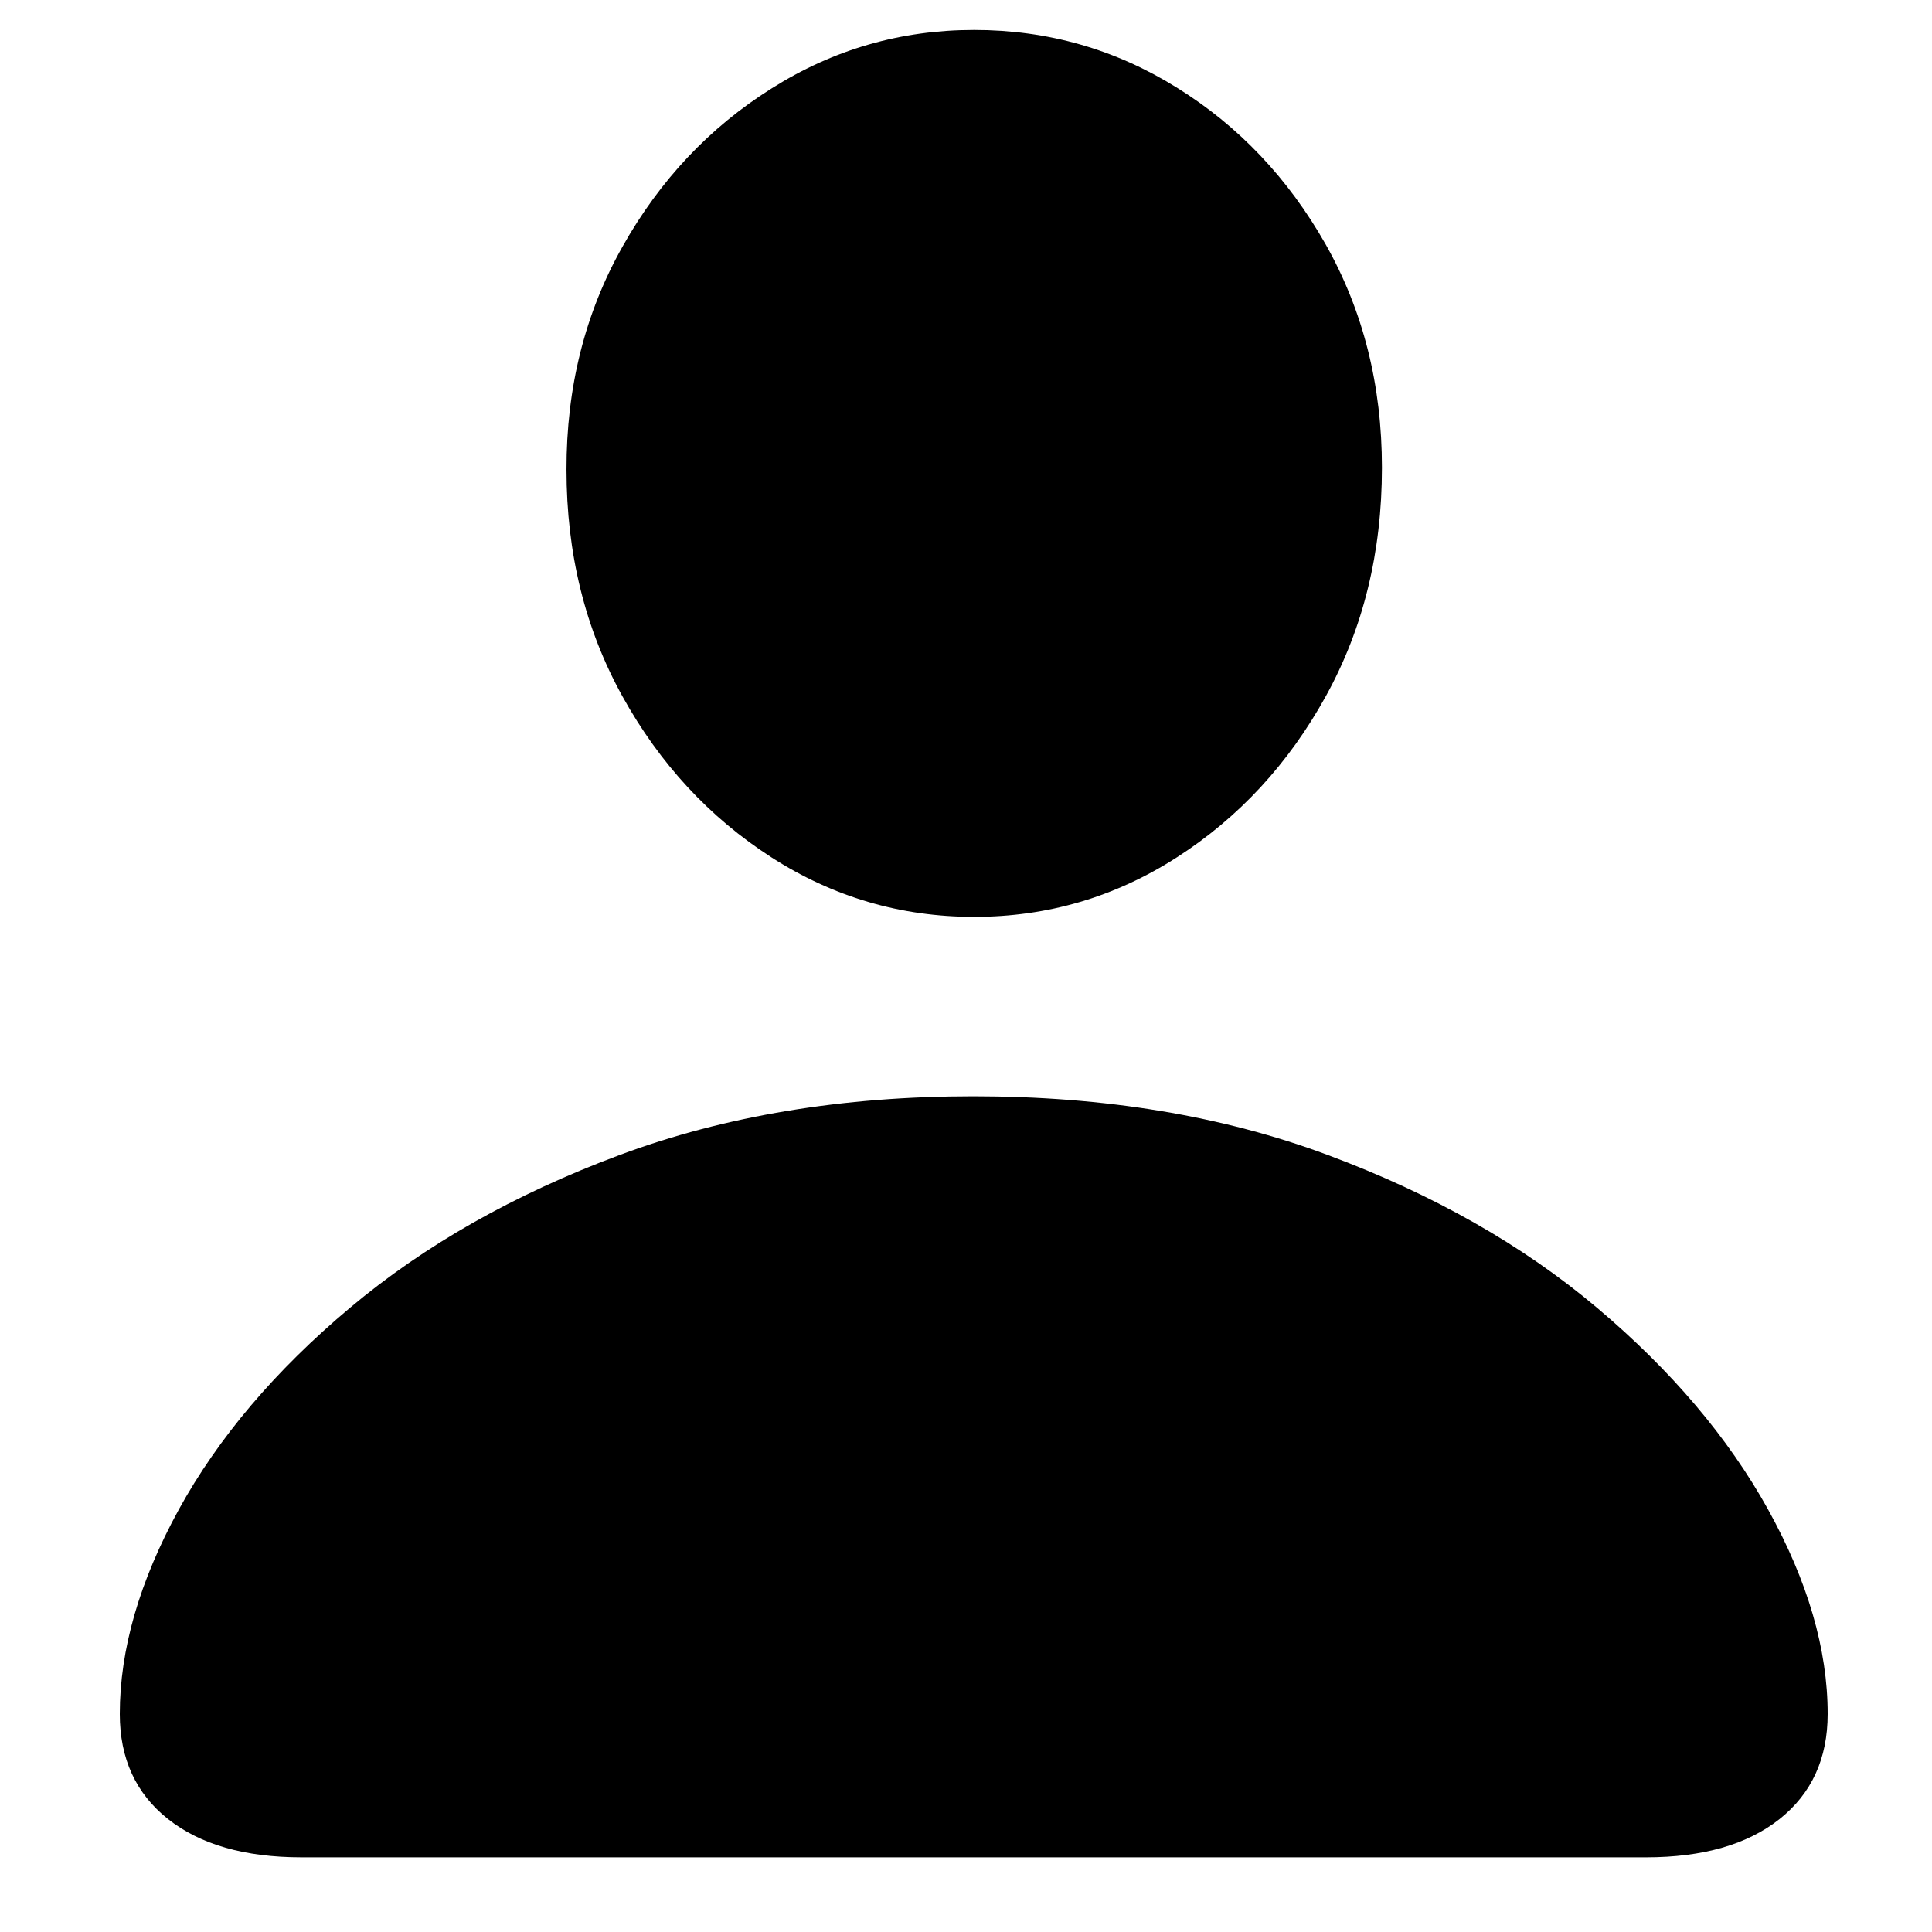 <?xml version="1.0" encoding="UTF-8"?>
<svg width="14px" height="14px" viewBox="0 0 14 14" version="1.1" xmlns="http://www.w3.org/2000/svg" xmlns:xlink="http://www.w3.org/1999/xlink">
    <title>person</title>
    <g id="Website-Assets" stroke="none" stroke-width="1" fill="none" fill-rule="evenodd">
        <path d="M2.185,13.459 L11.929,13.459 C12.34,13.459 12.662,13.366 12.895,13.182 C13.128,12.997 13.244,12.743 13.244,12.42 C13.244,11.952 13.1,11.458 12.812,10.938 C12.524,10.418 12.111,9.931 11.573,9.477 C11.035,9.023 10.385,8.654 9.623,8.37 C8.862,8.086 8.005,7.944 7.053,7.944 C6.106,7.944 5.251,8.086 4.489,8.37 C3.727,8.654 3.076,9.023 2.536,9.477 C1.995,9.931 1.582,10.418 1.296,10.938 C1.011,11.458 0.868,11.952 0.868,12.42 C0.868,12.743 0.984,12.997 1.218,13.182 C1.451,13.366 1.773,13.459 2.185,13.459 Z M7.059,6.644 C7.591,6.644 8.081,6.5 8.529,6.212 C8.977,5.924 9.337,5.535 9.608,5.044 C9.879,4.553 10.014,4.001 10.014,3.389 C10.014,2.791 9.878,2.252 9.607,1.772 C9.335,1.292 8.976,0.913 8.528,0.635 C8.08,0.356 7.59,0.217 7.059,0.217 C6.528,0.217 6.039,0.358 5.591,0.641 C5.142,0.923 4.782,1.305 4.511,1.787 C4.239,2.269 4.104,2.808 4.105,3.403 C4.105,4.01 4.24,4.558 4.511,5.047 C4.782,5.536 5.142,5.924 5.589,6.212 C6.037,6.5 6.527,6.644 7.059,6.644 Z" id="person" fill="#000000" fill-rule="nonzero"></path>
    </g>
</svg>